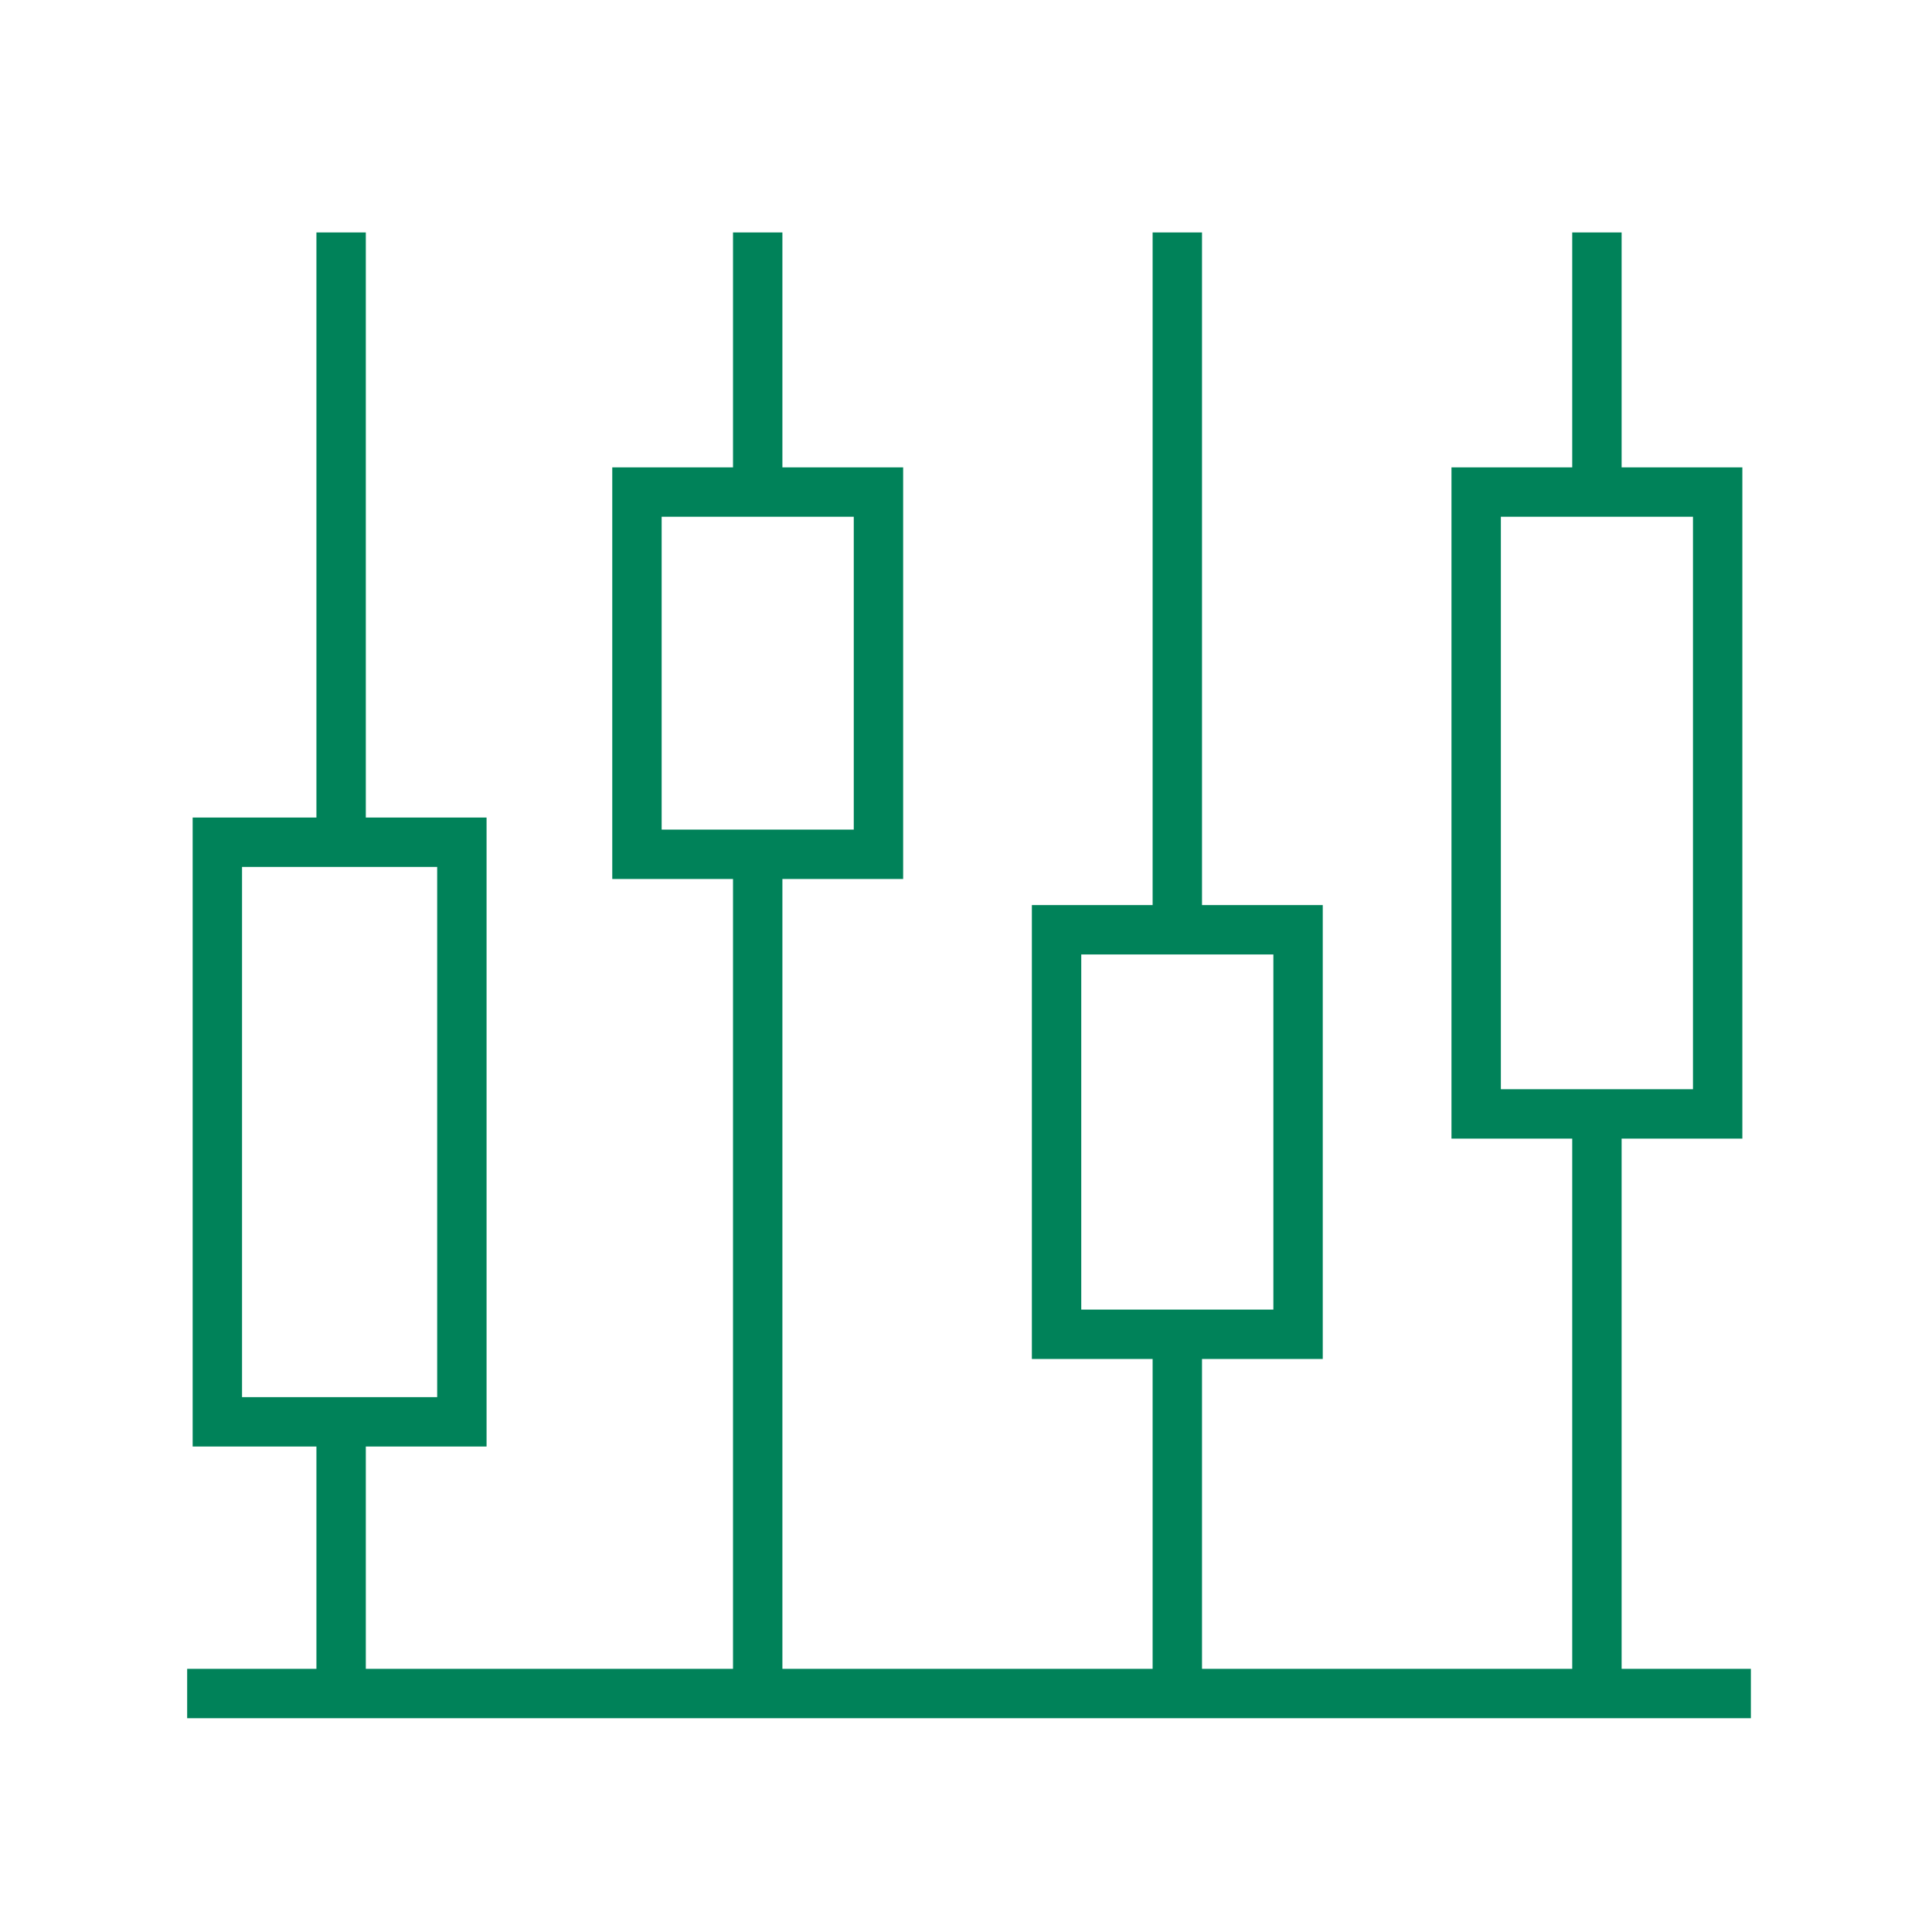 <svg width="64" height="64" viewBox="0 0 64 64" fill="none" xmlns="http://www.w3.org/2000/svg">
<path d="M6.2 56.1H11.3V47.1H7.2V27.9H11.3V7.7V27.9H15.3V47.1H11.3V56.1H25.1V28.3H21.1V16.3H25.1V7.7V16.3H29.1V28.3H25.1V56.1H39V44.2H35V30.8H39V7.7V30.8H43V44.2H39V56.1H52.9V36.9H48.9V16.3H52.9V7.7V16.3H56.9V36.9H52.9V56.1H58" stroke="#008259" stroke-width="1.636" stroke-miterlimit="10"/>
</svg>
